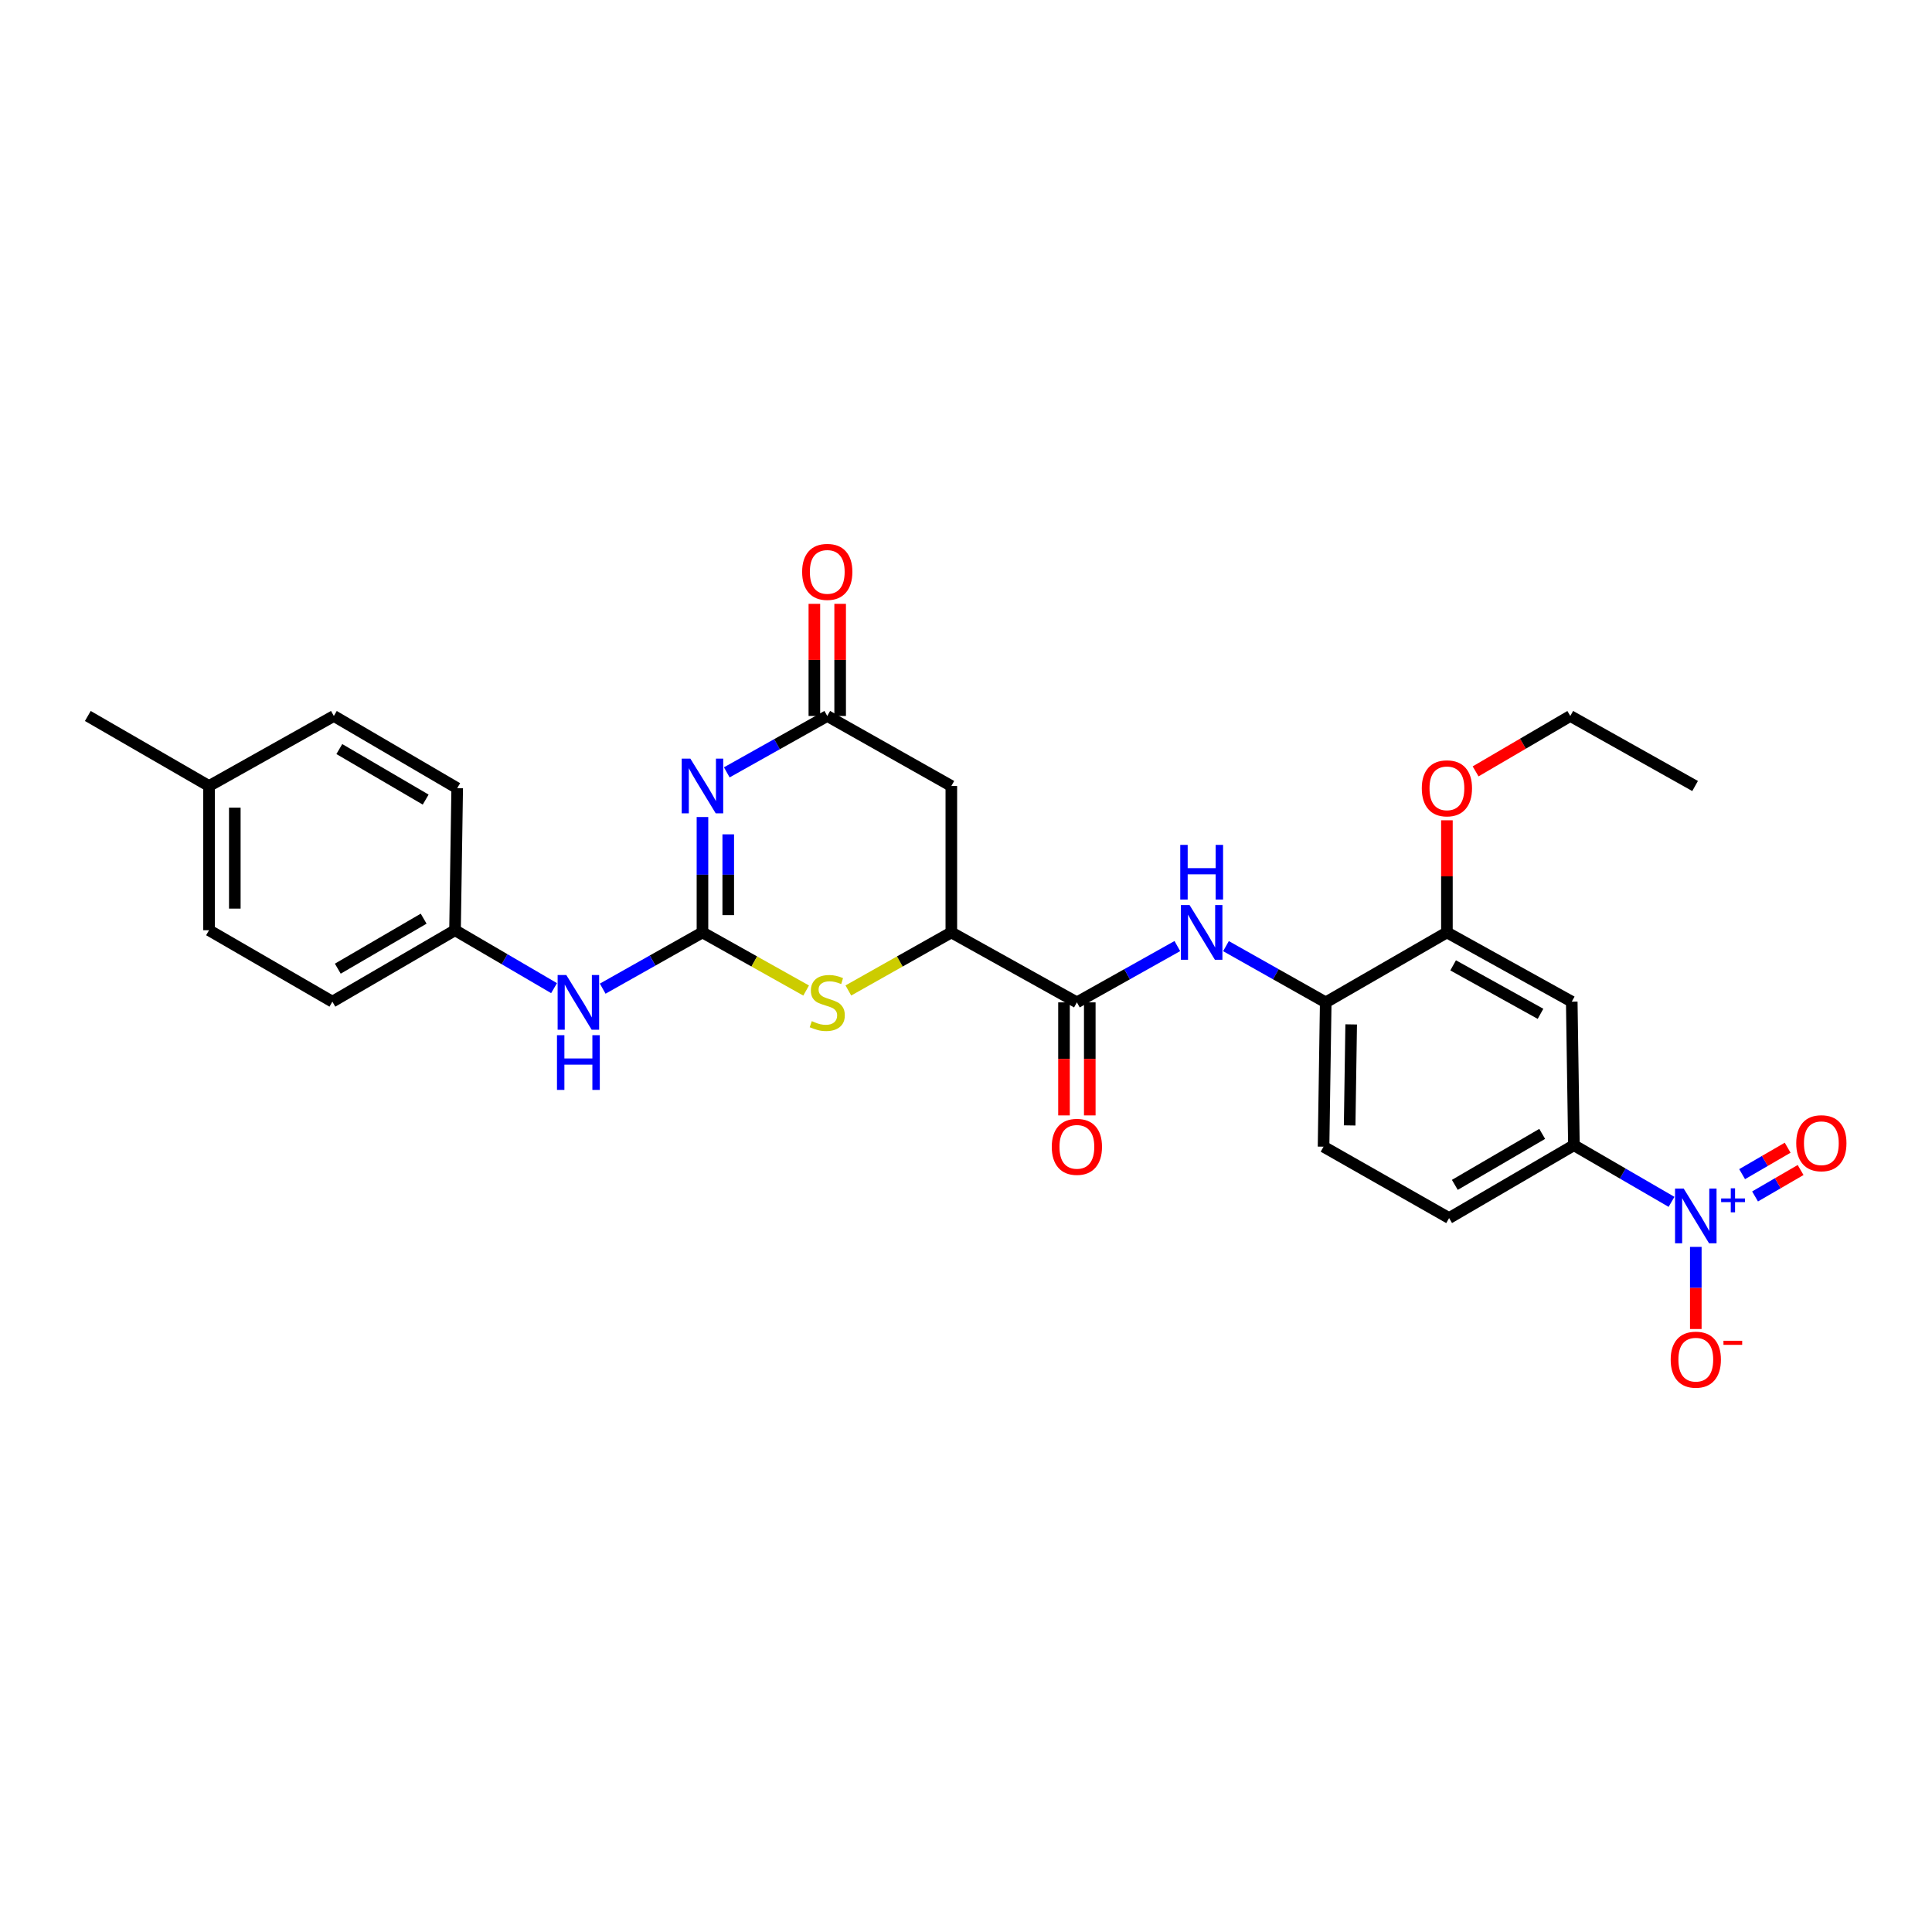 <?xml version='1.0' encoding='iso-8859-1'?>
<svg version='1.1' baseProfile='full'
              xmlns='http://www.w3.org/2000/svg'
                      xmlns:rdkit='http://www.rdkit.org/xml'
                      xmlns:xlink='http://www.w3.org/1999/xlink'
                  xml:space='preserve'
width='1000px' height='1000px' viewBox='0 0 1000 1000'>
<!-- END OF HEADER -->
<rect style='opacity:1.0;fill:#FFFFFF;stroke:none' width='1000' height='1000' x='0' y='0'> </rect>
<path class='bond-0' d='M 363.594,422.891 L 363.594,452.757' style='fill:none;fill-rule:evenodd;stroke:#0000FF;stroke-width:6px;stroke-linecap:butt;stroke-linejoin:miter;stroke-opacity:1' />
<path class='bond-0' d='M 363.594,452.757 L 363.594,482.623' style='fill:none;fill-rule:evenodd;stroke:#000000;stroke-width:6px;stroke-linecap:butt;stroke-linejoin:miter;stroke-opacity:1' />
<path class='bond-0' d='M 376.938,431.85 L 376.938,452.757' style='fill:none;fill-rule:evenodd;stroke:#0000FF;stroke-width:6px;stroke-linecap:butt;stroke-linejoin:miter;stroke-opacity:1' />
<path class='bond-0' d='M 376.938,452.757 L 376.938,473.663' style='fill:none;fill-rule:evenodd;stroke:#000000;stroke-width:6px;stroke-linecap:butt;stroke-linejoin:miter;stroke-opacity:1' />
<path class='bond-3' d='M 376.185,399.77 L 402.186,385.181' style='fill:none;fill-rule:evenodd;stroke:#0000FF;stroke-width:6px;stroke-linecap:butt;stroke-linejoin:miter;stroke-opacity:1' />
<path class='bond-3' d='M 402.186,385.181 L 428.187,370.592' style='fill:none;fill-rule:evenodd;stroke:#000000;stroke-width:6px;stroke-linecap:butt;stroke-linejoin:miter;stroke-opacity:1' />
<path class='bond-2' d='M 363.594,482.623 L 390.425,497.66' style='fill:none;fill-rule:evenodd;stroke:#000000;stroke-width:6px;stroke-linecap:butt;stroke-linejoin:miter;stroke-opacity:1' />
<path class='bond-2' d='M 390.425,497.66 L 417.256,512.697' style='fill:none;fill-rule:evenodd;stroke:#CCCC00;stroke-width:6px;stroke-linecap:butt;stroke-linejoin:miter;stroke-opacity:1' />
<path class='bond-12' d='M 363.594,482.623 L 337.774,497.177' style='fill:none;fill-rule:evenodd;stroke:#000000;stroke-width:6px;stroke-linecap:butt;stroke-linejoin:miter;stroke-opacity:1' />
<path class='bond-12' d='M 337.774,497.177 L 311.954,511.73' style='fill:none;fill-rule:evenodd;stroke:#0000FF;stroke-width:6px;stroke-linecap:butt;stroke-linejoin:miter;stroke-opacity:1' />
<path class='bond-1' d='M 865.18,622.082 L 839.917,607.423' style='fill:none;fill-rule:evenodd;stroke:#0000FF;stroke-width:6px;stroke-linecap:butt;stroke-linejoin:miter;stroke-opacity:1' />
<path class='bond-1' d='M 839.917,607.423 L 814.655,592.764' style='fill:none;fill-rule:evenodd;stroke:#000000;stroke-width:6px;stroke-linecap:butt;stroke-linejoin:miter;stroke-opacity:1' />
<path class='bond-13' d='M 877.743,645.389 L 877.743,666.644' style='fill:none;fill-rule:evenodd;stroke:#0000FF;stroke-width:6px;stroke-linecap:butt;stroke-linejoin:miter;stroke-opacity:1' />
<path class='bond-13' d='M 877.743,666.644 L 877.743,687.899' style='fill:none;fill-rule:evenodd;stroke:#FF0000;stroke-width:6px;stroke-linecap:butt;stroke-linejoin:miter;stroke-opacity:1' />
<path class='bond-14' d='M 908.416,619.28 L 920.203,612.437' style='fill:none;fill-rule:evenodd;stroke:#0000FF;stroke-width:6px;stroke-linecap:butt;stroke-linejoin:miter;stroke-opacity:1' />
<path class='bond-14' d='M 920.203,612.437 L 931.99,605.594' style='fill:none;fill-rule:evenodd;stroke:#FF0000;stroke-width:6px;stroke-linecap:butt;stroke-linejoin:miter;stroke-opacity:1' />
<path class='bond-14' d='M 901.717,607.739 L 913.504,600.896' style='fill:none;fill-rule:evenodd;stroke:#0000FF;stroke-width:6px;stroke-linecap:butt;stroke-linejoin:miter;stroke-opacity:1' />
<path class='bond-14' d='M 913.504,600.896 L 925.291,594.054' style='fill:none;fill-rule:evenodd;stroke:#FF0000;stroke-width:6px;stroke-linecap:butt;stroke-linejoin:miter;stroke-opacity:1' />
<path class='bond-29' d='M 439.11,512.666 L 465.759,497.645' style='fill:none;fill-rule:evenodd;stroke:#CCCC00;stroke-width:6px;stroke-linecap:butt;stroke-linejoin:miter;stroke-opacity:1' />
<path class='bond-29' d='M 465.759,497.645 L 492.409,482.623' style='fill:none;fill-rule:evenodd;stroke:#000000;stroke-width:6px;stroke-linecap:butt;stroke-linejoin:miter;stroke-opacity:1' />
<path class='bond-6' d='M 428.187,370.592 L 492.409,406.836' style='fill:none;fill-rule:evenodd;stroke:#000000;stroke-width:6px;stroke-linecap:butt;stroke-linejoin:miter;stroke-opacity:1' />
<path class='bond-16' d='M 434.859,370.592 L 434.859,341.571' style='fill:none;fill-rule:evenodd;stroke:#000000;stroke-width:6px;stroke-linecap:butt;stroke-linejoin:miter;stroke-opacity:1' />
<path class='bond-16' d='M 434.859,341.571 L 434.859,312.551' style='fill:none;fill-rule:evenodd;stroke:#FF0000;stroke-width:6px;stroke-linecap:butt;stroke-linejoin:miter;stroke-opacity:1' />
<path class='bond-16' d='M 421.515,370.592 L 421.515,341.571' style='fill:none;fill-rule:evenodd;stroke:#000000;stroke-width:6px;stroke-linecap:butt;stroke-linejoin:miter;stroke-opacity:1' />
<path class='bond-16' d='M 421.515,341.571 L 421.515,312.551' style='fill:none;fill-rule:evenodd;stroke:#FF0000;stroke-width:6px;stroke-linecap:butt;stroke-linejoin:miter;stroke-opacity:1' />
<path class='bond-4' d='M 557.395,518.823 L 492.409,482.623' style='fill:none;fill-rule:evenodd;stroke:#000000;stroke-width:6px;stroke-linecap:butt;stroke-linejoin:miter;stroke-opacity:1' />
<path class='bond-7' d='M 557.395,518.823 L 583.392,504.252' style='fill:none;fill-rule:evenodd;stroke:#000000;stroke-width:6px;stroke-linecap:butt;stroke-linejoin:miter;stroke-opacity:1' />
<path class='bond-7' d='M 583.392,504.252 L 609.39,489.68' style='fill:none;fill-rule:evenodd;stroke:#0000FF;stroke-width:6px;stroke-linecap:butt;stroke-linejoin:miter;stroke-opacity:1' />
<path class='bond-15' d='M 550.723,518.823 L 550.723,548.078' style='fill:none;fill-rule:evenodd;stroke:#000000;stroke-width:6px;stroke-linecap:butt;stroke-linejoin:miter;stroke-opacity:1' />
<path class='bond-15' d='M 550.723,548.078 L 550.723,577.333' style='fill:none;fill-rule:evenodd;stroke:#FF0000;stroke-width:6px;stroke-linecap:butt;stroke-linejoin:miter;stroke-opacity:1' />
<path class='bond-15' d='M 564.067,518.823 L 564.067,548.078' style='fill:none;fill-rule:evenodd;stroke:#000000;stroke-width:6px;stroke-linecap:butt;stroke-linejoin:miter;stroke-opacity:1' />
<path class='bond-15' d='M 564.067,548.078 L 564.067,577.333' style='fill:none;fill-rule:evenodd;stroke:#FF0000;stroke-width:6px;stroke-linecap:butt;stroke-linejoin:miter;stroke-opacity:1' />
<path class='bond-5' d='M 492.409,482.623 L 492.409,406.836' style='fill:none;fill-rule:evenodd;stroke:#000000;stroke-width:6px;stroke-linecap:butt;stroke-linejoin:miter;stroke-opacity:1' />
<path class='bond-10' d='M 634.564,489.716 L 660.38,504.27' style='fill:none;fill-rule:evenodd;stroke:#0000FF;stroke-width:6px;stroke-linecap:butt;stroke-linejoin:miter;stroke-opacity:1' />
<path class='bond-10' d='M 660.38,504.27 L 686.196,518.823' style='fill:none;fill-rule:evenodd;stroke:#000000;stroke-width:6px;stroke-linecap:butt;stroke-linejoin:miter;stroke-opacity:1' />
<path class='bond-8' d='M 814.655,592.764 L 750.055,630.469' style='fill:none;fill-rule:evenodd;stroke:#000000;stroke-width:6px;stroke-linecap:butt;stroke-linejoin:miter;stroke-opacity:1' />
<path class='bond-8' d='M 798.239,586.895 L 753.018,613.288' style='fill:none;fill-rule:evenodd;stroke:#000000;stroke-width:6px;stroke-linecap:butt;stroke-linejoin:miter;stroke-opacity:1' />
<path class='bond-31' d='M 814.655,592.764 L 813.536,518.46' style='fill:none;fill-rule:evenodd;stroke:#000000;stroke-width:6px;stroke-linecap:butt;stroke-linejoin:miter;stroke-opacity:1' />
<path class='bond-9' d='M 813.536,518.46 L 748.92,482.623' style='fill:none;fill-rule:evenodd;stroke:#000000;stroke-width:6px;stroke-linecap:butt;stroke-linejoin:miter;stroke-opacity:1' />
<path class='bond-9' d='M 797.371,524.754 L 752.141,499.668' style='fill:none;fill-rule:evenodd;stroke:#000000;stroke-width:6px;stroke-linecap:butt;stroke-linejoin:miter;stroke-opacity:1' />
<path class='bond-11' d='M 686.196,518.823 L 748.92,482.623' style='fill:none;fill-rule:evenodd;stroke:#000000;stroke-width:6px;stroke-linecap:butt;stroke-linejoin:miter;stroke-opacity:1' />
<path class='bond-18' d='M 686.196,518.823 L 685.069,593.52' style='fill:none;fill-rule:evenodd;stroke:#000000;stroke-width:6px;stroke-linecap:butt;stroke-linejoin:miter;stroke-opacity:1' />
<path class='bond-18' d='M 699.369,530.229 L 698.58,582.517' style='fill:none;fill-rule:evenodd;stroke:#000000;stroke-width:6px;stroke-linecap:butt;stroke-linejoin:miter;stroke-opacity:1' />
<path class='bond-20' d='M 748.92,482.623 L 748.92,453.603' style='fill:none;fill-rule:evenodd;stroke:#000000;stroke-width:6px;stroke-linecap:butt;stroke-linejoin:miter;stroke-opacity:1' />
<path class='bond-20' d='M 748.92,453.603 L 748.92,424.582' style='fill:none;fill-rule:evenodd;stroke:#FF0000;stroke-width:6px;stroke-linecap:butt;stroke-linejoin:miter;stroke-opacity:1' />
<path class='bond-19' d='M 286.782,511.462 L 261.151,496.475' style='fill:none;fill-rule:evenodd;stroke:#0000FF;stroke-width:6px;stroke-linecap:butt;stroke-linejoin:miter;stroke-opacity:1' />
<path class='bond-19' d='M 261.151,496.475 L 235.52,481.489' style='fill:none;fill-rule:evenodd;stroke:#000000;stroke-width:6px;stroke-linecap:butt;stroke-linejoin:miter;stroke-opacity:1' />
<path class='bond-17' d='M 750.055,630.469 L 685.069,593.52' style='fill:none;fill-rule:evenodd;stroke:#000000;stroke-width:6px;stroke-linecap:butt;stroke-linejoin:miter;stroke-opacity:1' />
<path class='bond-22' d='M 235.52,481.489 L 236.646,407.955' style='fill:none;fill-rule:evenodd;stroke:#000000;stroke-width:6px;stroke-linecap:butt;stroke-linejoin:miter;stroke-opacity:1' />
<path class='bond-23' d='M 235.52,481.489 L 172.039,518.46' style='fill:none;fill-rule:evenodd;stroke:#000000;stroke-width:6px;stroke-linecap:butt;stroke-linejoin:miter;stroke-opacity:1' />
<path class='bond-23' d='M 219.282,475.503 L 174.845,501.383' style='fill:none;fill-rule:evenodd;stroke:#000000;stroke-width:6px;stroke-linecap:butt;stroke-linejoin:miter;stroke-opacity:1' />
<path class='bond-26' d='M 763.77,399.267 L 788.275,384.929' style='fill:none;fill-rule:evenodd;stroke:#FF0000;stroke-width:6px;stroke-linecap:butt;stroke-linejoin:miter;stroke-opacity:1' />
<path class='bond-26' d='M 788.275,384.929 L 812.78,370.592' style='fill:none;fill-rule:evenodd;stroke:#000000;stroke-width:6px;stroke-linecap:butt;stroke-linejoin:miter;stroke-opacity:1' />
<path class='bond-21' d='M 108.194,406.836 L 108.194,481.489' style='fill:none;fill-rule:evenodd;stroke:#000000;stroke-width:6px;stroke-linecap:butt;stroke-linejoin:miter;stroke-opacity:1' />
<path class='bond-21' d='M 121.538,418.034 L 121.538,470.291' style='fill:none;fill-rule:evenodd;stroke:#000000;stroke-width:6px;stroke-linecap:butt;stroke-linejoin:miter;stroke-opacity:1' />
<path class='bond-27' d='M 108.194,406.836 L 45.455,370.592' style='fill:none;fill-rule:evenodd;stroke:#000000;stroke-width:6px;stroke-linecap:butt;stroke-linejoin:miter;stroke-opacity:1' />
<path class='bond-30' d='M 108.194,406.836 L 172.795,370.592' style='fill:none;fill-rule:evenodd;stroke:#000000;stroke-width:6px;stroke-linecap:butt;stroke-linejoin:miter;stroke-opacity:1' />
<path class='bond-25' d='M 236.646,407.955 L 172.795,370.592' style='fill:none;fill-rule:evenodd;stroke:#000000;stroke-width:6px;stroke-linecap:butt;stroke-linejoin:miter;stroke-opacity:1' />
<path class='bond-25' d='M 220.329,413.868 L 175.633,387.713' style='fill:none;fill-rule:evenodd;stroke:#000000;stroke-width:6px;stroke-linecap:butt;stroke-linejoin:miter;stroke-opacity:1' />
<path class='bond-24' d='M 172.039,518.46 L 108.194,481.489' style='fill:none;fill-rule:evenodd;stroke:#000000;stroke-width:6px;stroke-linecap:butt;stroke-linejoin:miter;stroke-opacity:1' />
<path class='bond-28' d='M 812.78,370.592 L 877.38,406.836' style='fill:none;fill-rule:evenodd;stroke:#000000;stroke-width:6px;stroke-linecap:butt;stroke-linejoin:miter;stroke-opacity:1' />
<path  class='atom-0' d='M 357.334 392.676
L 366.614 407.676
Q 367.534 409.156, 369.014 411.836
Q 370.494 414.516, 370.574 414.676
L 370.574 392.676
L 374.334 392.676
L 374.334 420.996
L 370.454 420.996
L 360.494 404.596
Q 359.334 402.676, 358.094 400.476
Q 356.894 398.276, 356.534 397.596
L 356.534 420.996
L 352.854 420.996
L 352.854 392.676
L 357.334 392.676
' fill='#0000FF'/>
<path  class='atom-2' d='M 871.483 615.212
L 880.763 630.212
Q 881.683 631.692, 883.163 634.372
Q 884.643 637.052, 884.723 637.212
L 884.723 615.212
L 888.483 615.212
L 888.483 643.532
L 884.603 643.532
L 874.643 627.132
Q 873.483 625.212, 872.243 623.012
Q 871.043 620.812, 870.683 620.132
L 870.683 643.532
L 867.003 643.532
L 867.003 615.212
L 871.483 615.212
' fill='#0000FF'/>
<path  class='atom-2' d='M 890.859 620.316
L 895.849 620.316
L 895.849 615.063
L 898.066 615.063
L 898.066 620.316
L 903.188 620.316
L 903.188 622.217
L 898.066 622.217
L 898.066 627.497
L 895.849 627.497
L 895.849 622.217
L 890.859 622.217
L 890.859 620.316
' fill='#0000FF'/>
<path  class='atom-3' d='M 420.187 528.543
Q 420.507 528.663, 421.827 529.223
Q 423.147 529.783, 424.587 530.143
Q 426.067 530.463, 427.507 530.463
Q 430.187 530.463, 431.747 529.183
Q 433.307 527.863, 433.307 525.583
Q 433.307 524.023, 432.507 523.063
Q 431.747 522.103, 430.547 521.583
Q 429.347 521.063, 427.347 520.463
Q 424.827 519.703, 423.307 518.983
Q 421.827 518.263, 420.747 516.743
Q 419.707 515.223, 419.707 512.663
Q 419.707 509.103, 422.107 506.903
Q 424.547 504.703, 429.347 504.703
Q 432.627 504.703, 436.347 506.263
L 435.427 509.343
Q 432.027 507.943, 429.467 507.943
Q 426.707 507.943, 425.187 509.103
Q 423.667 510.223, 423.707 512.183
Q 423.707 513.703, 424.467 514.623
Q 425.267 515.543, 426.387 516.063
Q 427.547 516.583, 429.467 517.183
Q 432.027 517.983, 433.547 518.783
Q 435.067 519.583, 436.147 521.223
Q 437.267 522.823, 437.267 525.583
Q 437.267 529.503, 434.627 531.623
Q 432.027 533.703, 427.667 533.703
Q 425.147 533.703, 423.227 533.143
Q 421.347 532.623, 419.107 531.703
L 420.187 528.543
' fill='#CCCC00'/>
<path  class='atom-8' d='M 615.721 468.463
L 625.001 483.463
Q 625.921 484.943, 627.401 487.623
Q 628.881 490.303, 628.961 490.463
L 628.961 468.463
L 632.721 468.463
L 632.721 496.783
L 628.841 496.783
L 618.881 480.383
Q 617.721 478.463, 616.481 476.263
Q 615.281 474.063, 614.921 473.383
L 614.921 496.783
L 611.241 496.783
L 611.241 468.463
L 615.721 468.463
' fill='#0000FF'/>
<path  class='atom-8' d='M 610.901 437.311
L 614.741 437.311
L 614.741 449.351
L 629.221 449.351
L 629.221 437.311
L 633.061 437.311
L 633.061 465.631
L 629.221 465.631
L 629.221 452.551
L 614.741 452.551
L 614.741 465.631
L 610.901 465.631
L 610.901 437.311
' fill='#0000FF'/>
<path  class='atom-13' d='M 293.111 504.663
L 302.391 519.663
Q 303.311 521.143, 304.791 523.823
Q 306.271 526.503, 306.351 526.663
L 306.351 504.663
L 310.111 504.663
L 310.111 532.983
L 306.231 532.983
L 296.271 516.583
Q 295.111 514.663, 293.871 512.463
Q 292.671 510.263, 292.311 509.583
L 292.311 532.983
L 288.631 532.983
L 288.631 504.663
L 293.111 504.663
' fill='#0000FF'/>
<path  class='atom-13' d='M 288.291 535.815
L 292.131 535.815
L 292.131 547.855
L 306.611 547.855
L 306.611 535.815
L 310.451 535.815
L 310.451 564.135
L 306.611 564.135
L 306.611 551.055
L 292.131 551.055
L 292.131 564.135
L 288.291 564.135
L 288.291 535.815
' fill='#0000FF'/>
<path  class='atom-14' d='M 864.743 703.756
Q 864.743 696.956, 868.103 693.156
Q 871.463 689.356, 877.743 689.356
Q 884.023 689.356, 887.383 693.156
Q 890.743 696.956, 890.743 703.756
Q 890.743 710.636, 887.343 714.556
Q 883.943 718.436, 877.743 718.436
Q 871.503 718.436, 868.103 714.556
Q 864.743 710.676, 864.743 703.756
M 877.743 715.236
Q 882.063 715.236, 884.383 712.356
Q 886.743 709.436, 886.743 703.756
Q 886.743 698.196, 884.383 695.396
Q 882.063 692.556, 877.743 692.556
Q 873.423 692.556, 871.063 695.356
Q 868.743 698.156, 868.743 703.756
Q 868.743 709.476, 871.063 712.356
Q 873.423 715.236, 877.743 715.236
' fill='#FF0000'/>
<path  class='atom-14' d='M 892.063 693.979
L 901.752 693.979
L 901.752 696.091
L 892.063 696.091
L 892.063 693.979
' fill='#FF0000'/>
<path  class='atom-15' d='M 929.729 591.725
Q 929.729 584.925, 933.089 581.125
Q 936.449 577.325, 942.729 577.325
Q 949.009 577.325, 952.369 581.125
Q 955.729 584.925, 955.729 591.725
Q 955.729 598.605, 952.329 602.525
Q 948.929 606.405, 942.729 606.405
Q 936.489 606.405, 933.089 602.525
Q 929.729 598.645, 929.729 591.725
M 942.729 603.205
Q 947.049 603.205, 949.369 600.325
Q 951.729 597.405, 951.729 591.725
Q 951.729 586.165, 949.369 583.365
Q 947.049 580.525, 942.729 580.525
Q 938.409 580.525, 936.049 583.325
Q 933.729 586.125, 933.729 591.725
Q 933.729 597.445, 936.049 600.325
Q 938.409 603.205, 942.729 603.205
' fill='#FF0000'/>
<path  class='atom-16' d='M 544.395 593.6
Q 544.395 586.8, 547.755 583
Q 551.115 579.2, 557.395 579.2
Q 563.675 579.2, 567.035 583
Q 570.395 586.8, 570.395 593.6
Q 570.395 600.48, 566.995 604.4
Q 563.595 608.28, 557.395 608.28
Q 551.155 608.28, 547.755 604.4
Q 544.395 600.52, 544.395 593.6
M 557.395 605.08
Q 561.715 605.08, 564.035 602.2
Q 566.395 599.28, 566.395 593.6
Q 566.395 588.04, 564.035 585.24
Q 561.715 582.4, 557.395 582.4
Q 553.075 582.4, 550.715 585.2
Q 548.395 588, 548.395 593.6
Q 548.395 599.32, 550.715 602.2
Q 553.075 605.08, 557.395 605.08
' fill='#FF0000'/>
<path  class='atom-17' d='M 415.187 296.004
Q 415.187 289.204, 418.547 285.404
Q 421.907 281.604, 428.187 281.604
Q 434.467 281.604, 437.827 285.404
Q 441.187 289.204, 441.187 296.004
Q 441.187 302.884, 437.787 306.804
Q 434.387 310.684, 428.187 310.684
Q 421.947 310.684, 418.547 306.804
Q 415.187 302.924, 415.187 296.004
M 428.187 307.484
Q 432.507 307.484, 434.827 304.604
Q 437.187 301.684, 437.187 296.004
Q 437.187 290.444, 434.827 287.644
Q 432.507 284.804, 428.187 284.804
Q 423.867 284.804, 421.507 287.604
Q 419.187 290.404, 419.187 296.004
Q 419.187 301.724, 421.507 304.604
Q 423.867 307.484, 428.187 307.484
' fill='#FF0000'/>
<path  class='atom-21' d='M 735.92 408.035
Q 735.92 401.235, 739.28 397.435
Q 742.64 393.635, 748.92 393.635
Q 755.2 393.635, 758.56 397.435
Q 761.92 401.235, 761.92 408.035
Q 761.92 414.915, 758.52 418.835
Q 755.12 422.715, 748.92 422.715
Q 742.68 422.715, 739.28 418.835
Q 735.92 414.955, 735.92 408.035
M 748.92 419.515
Q 753.24 419.515, 755.56 416.635
Q 757.92 413.715, 757.92 408.035
Q 757.92 402.475, 755.56 399.675
Q 753.24 396.835, 748.92 396.835
Q 744.6 396.835, 742.24 399.635
Q 739.92 402.435, 739.92 408.035
Q 739.92 413.755, 742.24 416.635
Q 744.6 419.515, 748.92 419.515
' fill='#FF0000'/>
</svg>
